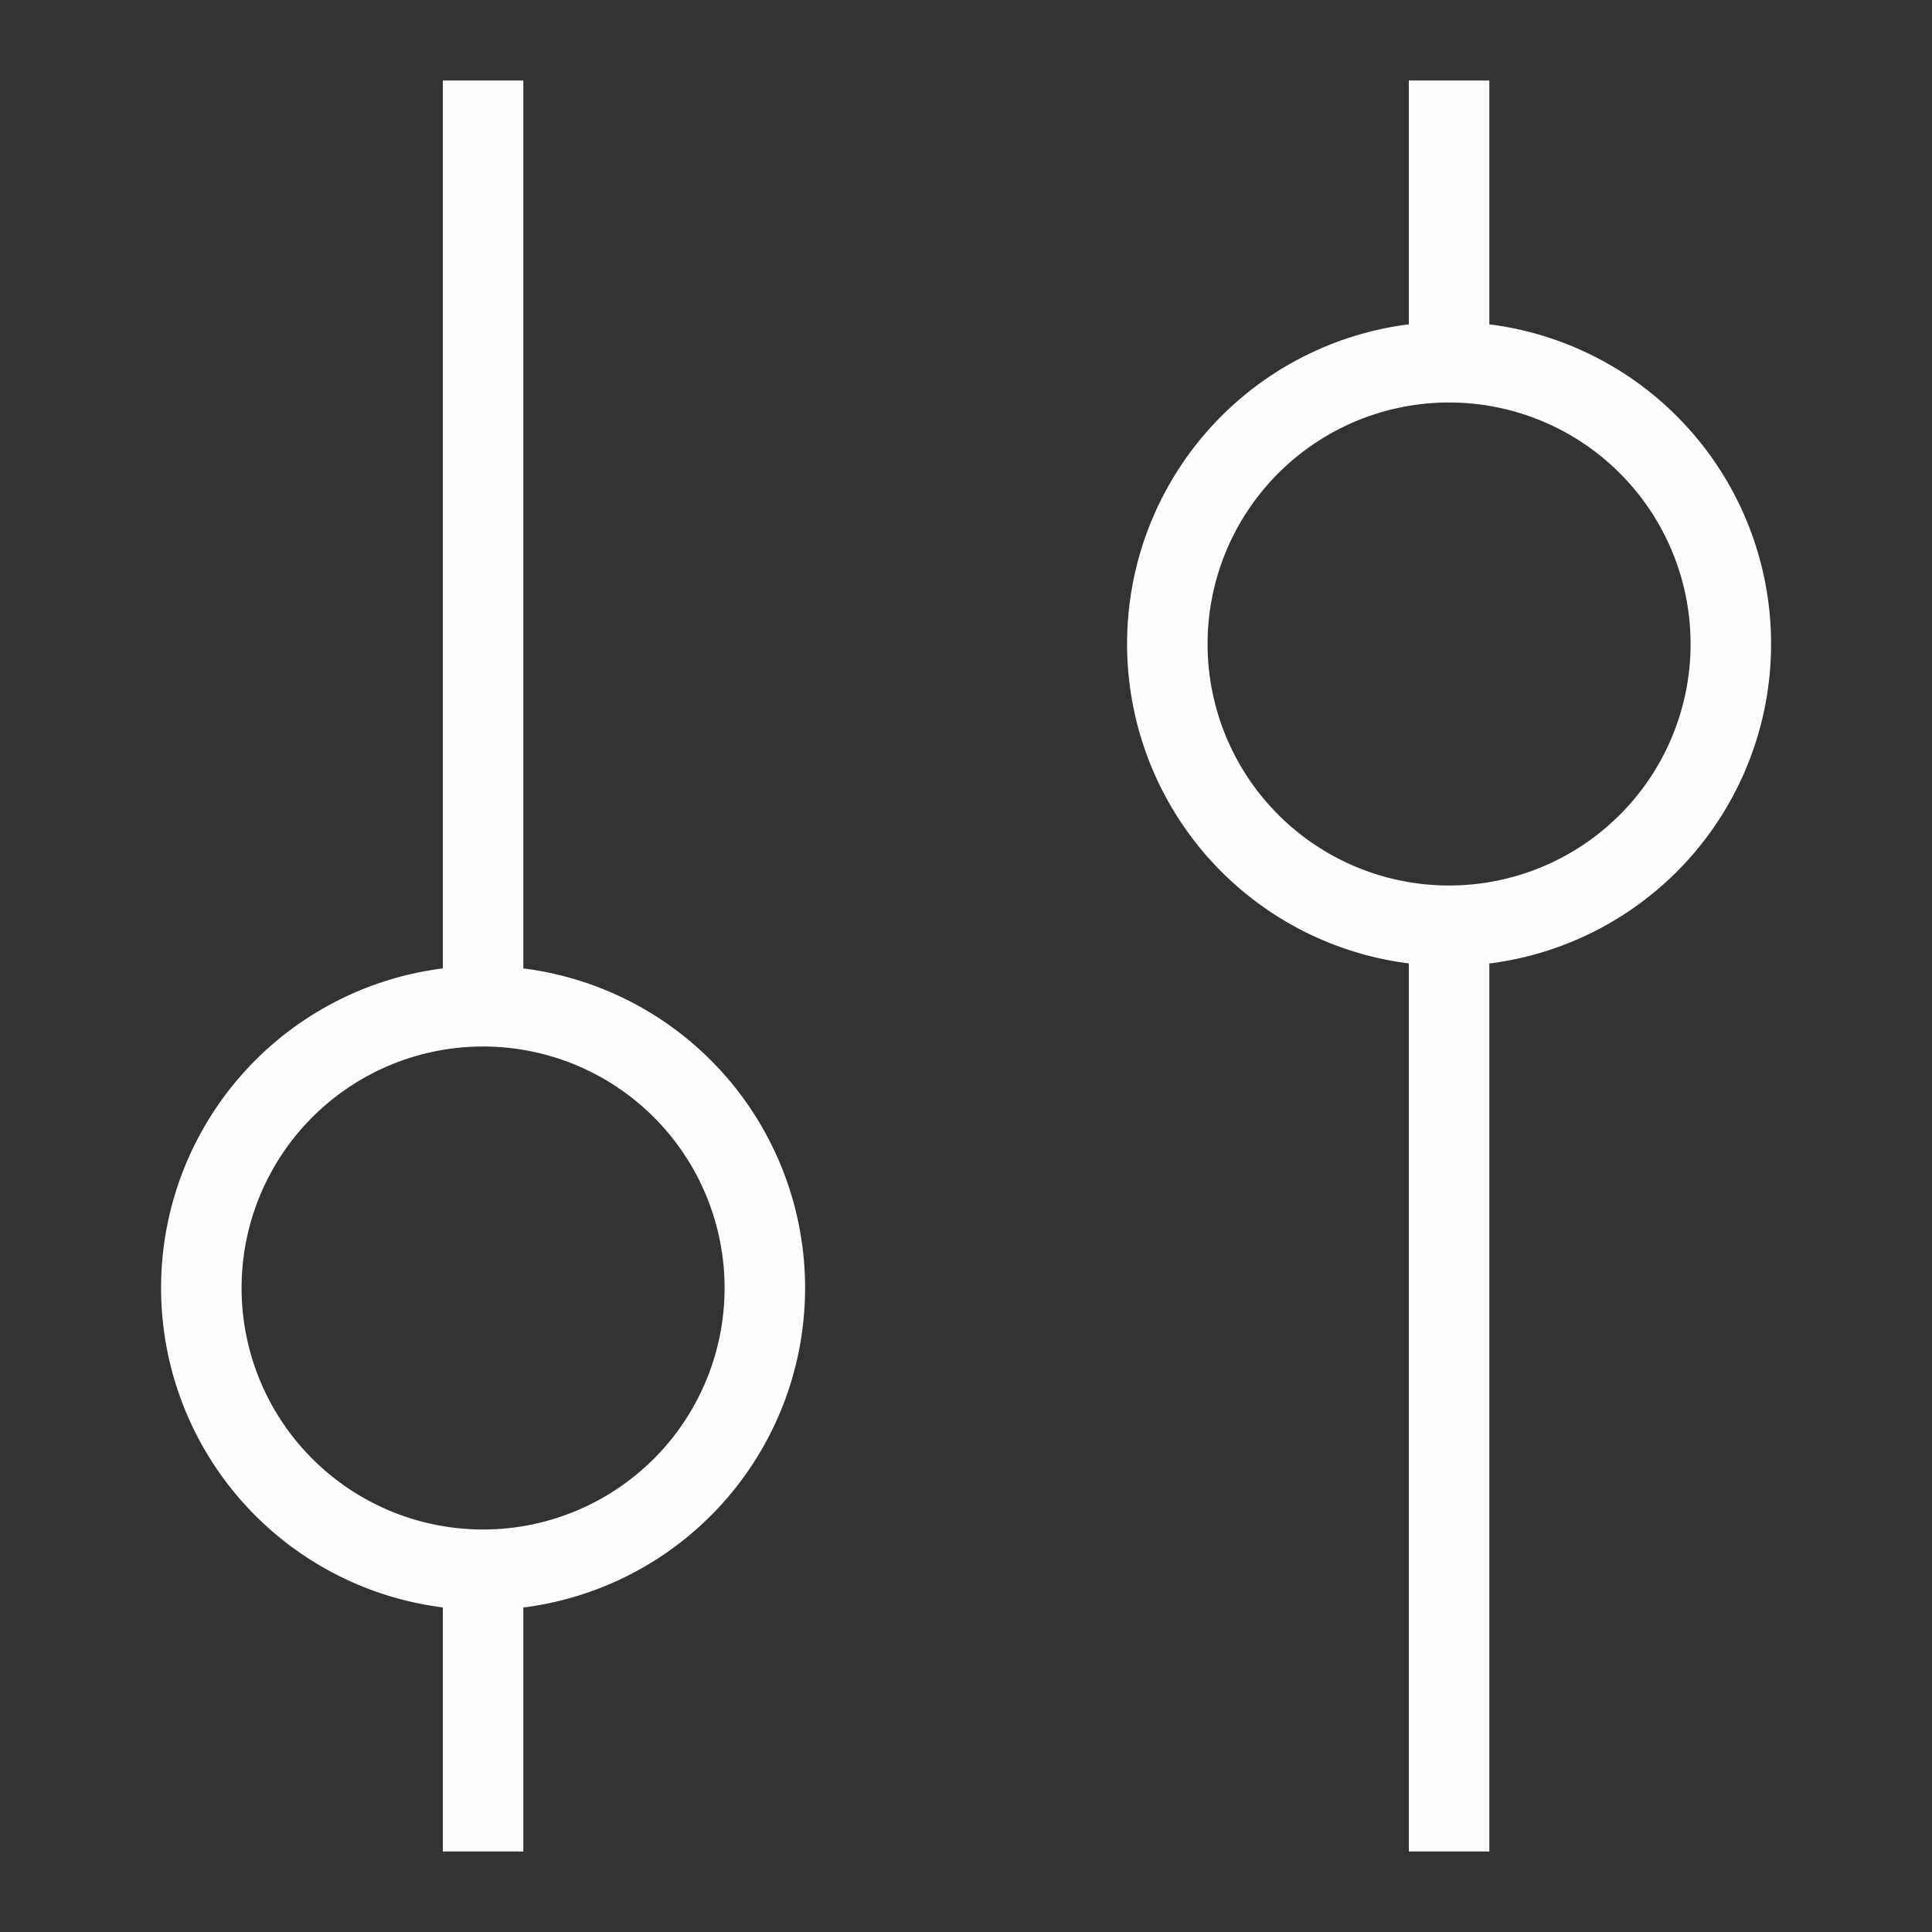 <svg xmlns="http://www.w3.org/2000/svg" width="24" height="24" viewBox="0 0 24 24">
  <rect x="0" y="0" width="24" height="24" fill="#333333" stroke="none"/>
  <g id="filter" transform="translate(4.237 24) rotate(-90)">
    <rect id="Rectangle_3137" data-name="Rectangle 3137" width="24" height="24" transform="translate(24 -4.237) rotate(90)" fill="none"/>
    <path id="Union_8" data-name="Union 8" d="M4052.031-5940.736H4041v-1h11.032a4,4,0,0,1,3.968-3.5,4,4,0,0,1,3.971,3.5H4063v1h-3.029a4,4,0,0,1-3.971,3.5A4,4,0,0,1,4052.031-5940.736Zm.969-.5a3,3,0,0,0,3,3,3,3,0,0,0,3-3,3,3,0,0,0-3-3A3,3,0,0,0,4053-5941.237Zm-8.969-11.5H4041v-1h3.032a4,4,0,0,1,3.969-3.5,4,4,0,0,1,3.969,3.5H4063v1H4051.97a4,4,0,0,1-3.969,3.5A4,4,0,0,1,4044.031-5952.736Zm.969-.5a3,3,0,0,0,3,3,3,3,0,0,0,3-3,3,3,0,0,0-3-3A3,3,0,0,0,4045-5953.237Z" transform="translate(-4040 5955)" fill="#fdfdfd"/>
  </g>
</svg>
